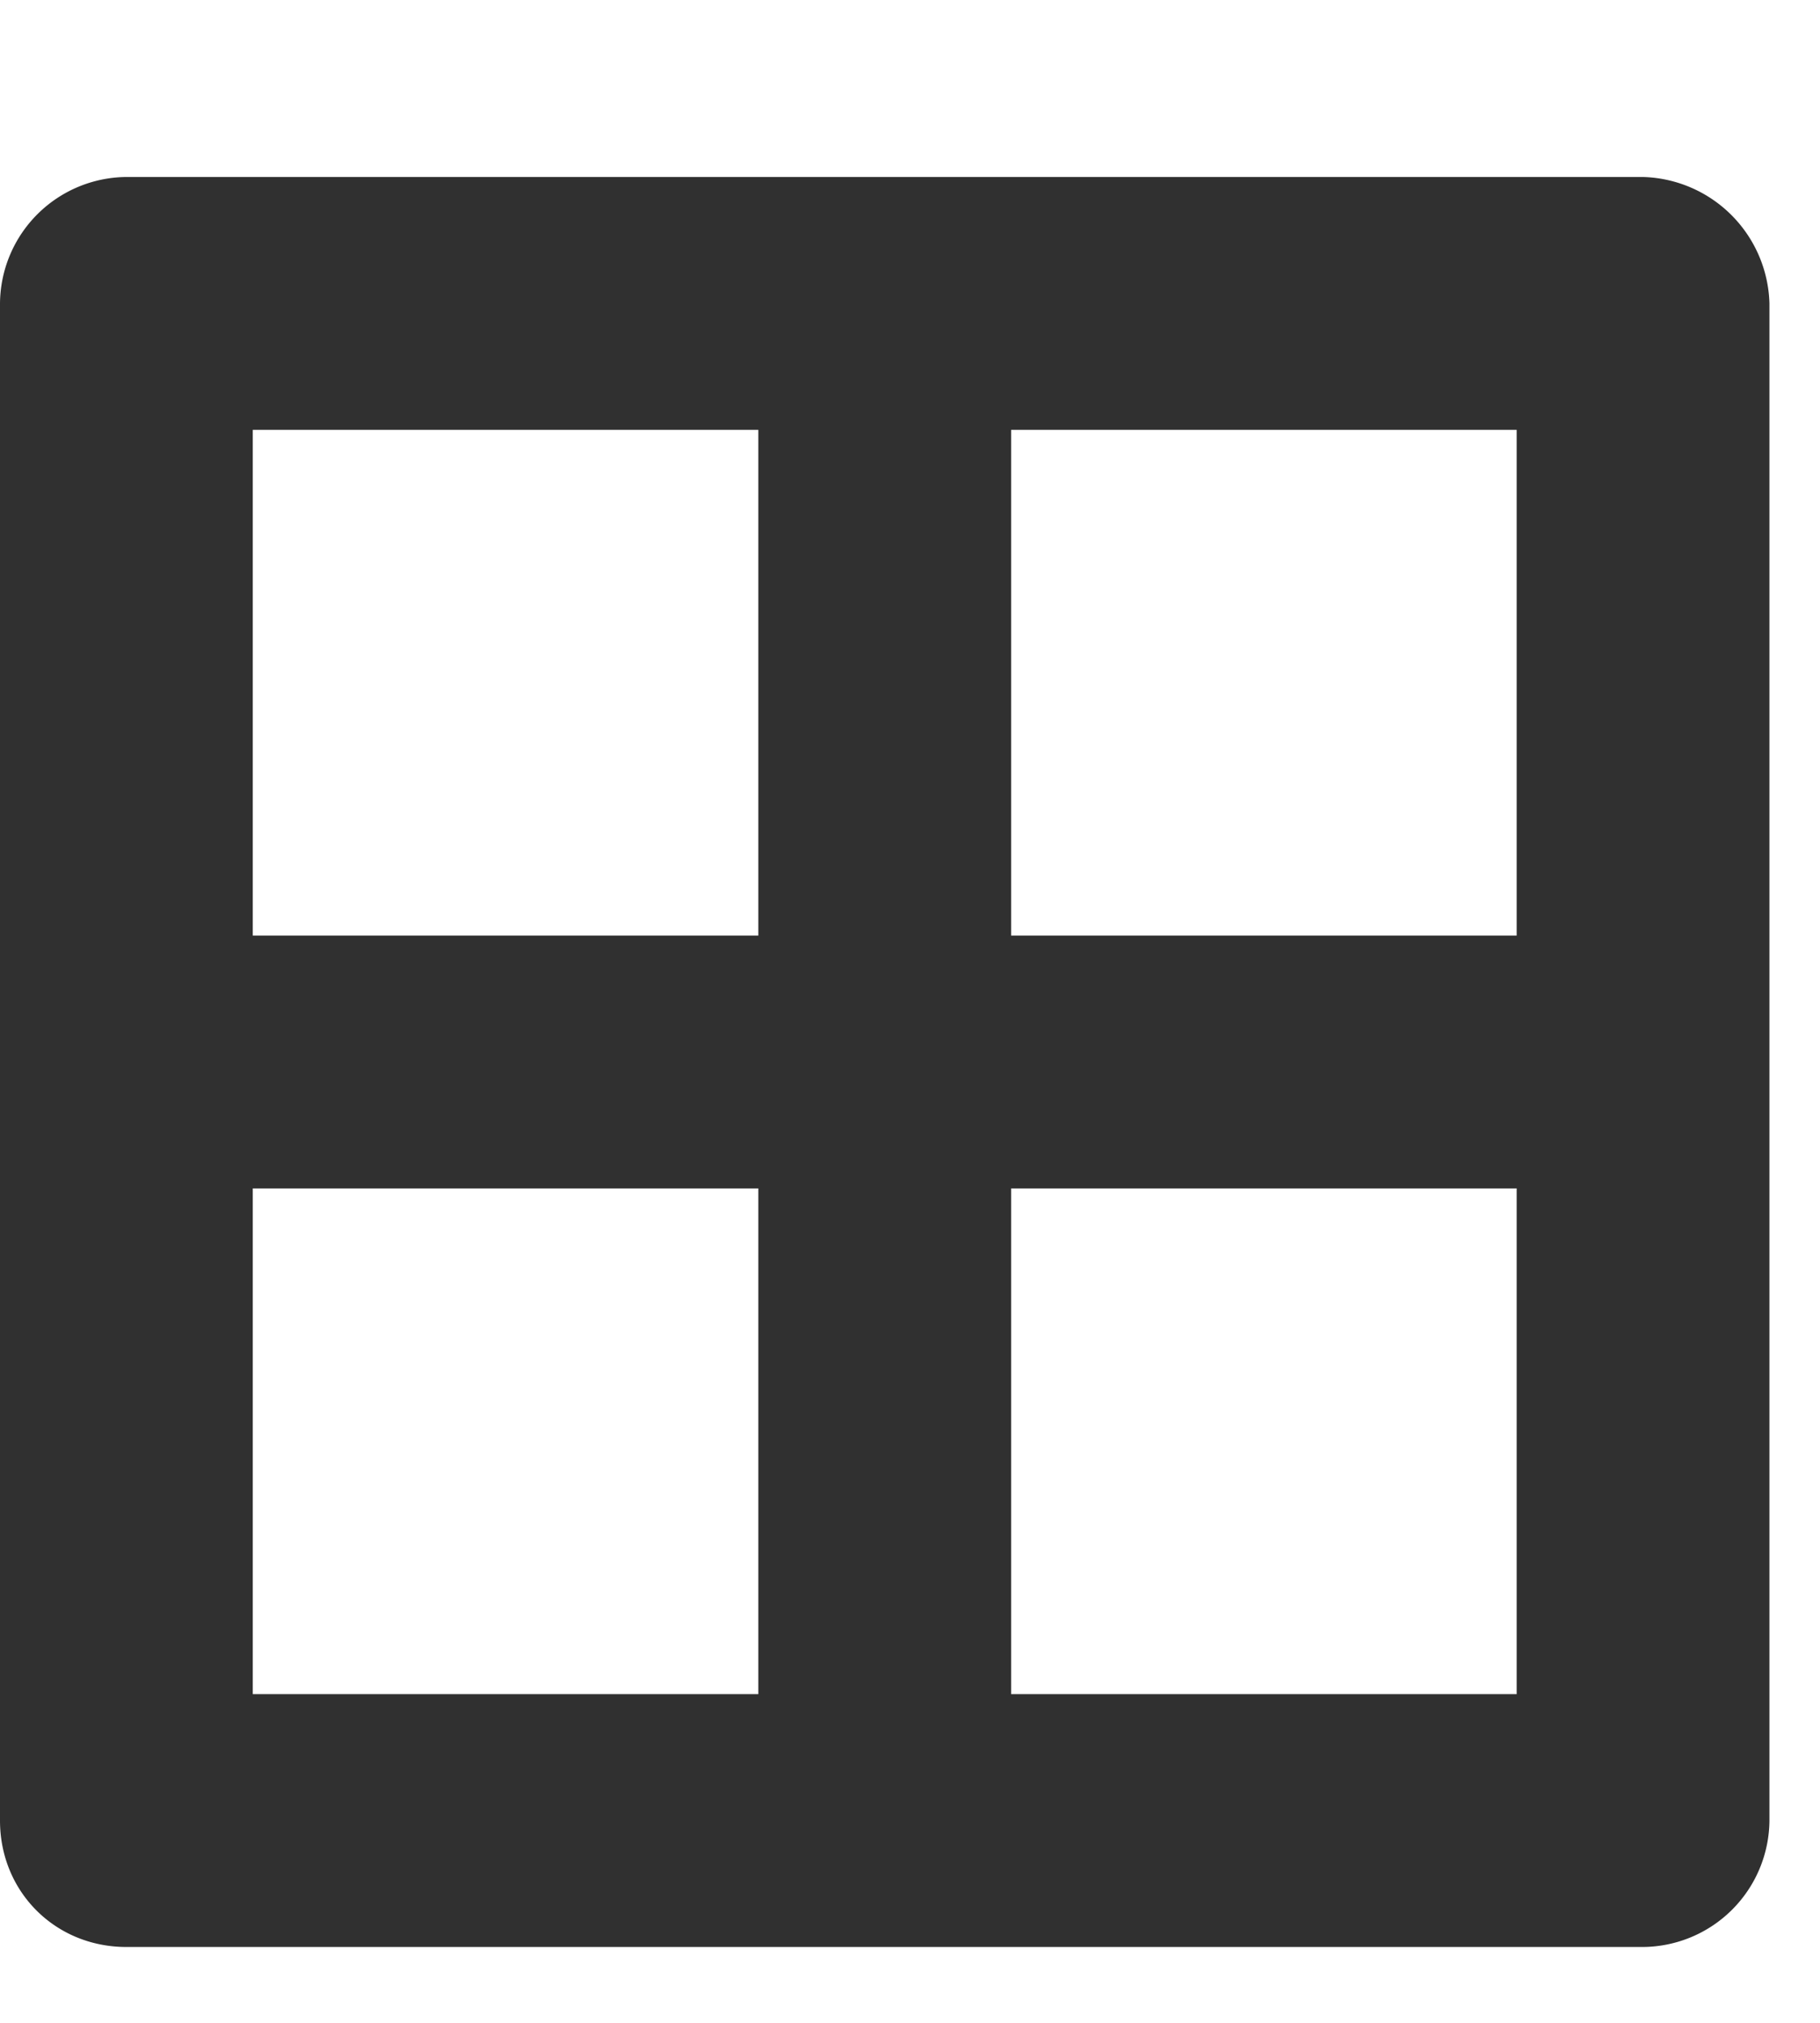 <svg fill="none" xmlns="http://www.w3.org/2000/svg" viewBox="0 0 9 10" width="9" height="10"><path d="M8.125.875h-7.5A.63.63 0 000 1.5V9c0 .352.273.625.625.625h7.5A.63.63 0 008.75 9V1.5a.643.643 0 00-.625-.625zM7.5 2.125v2.5H5v-2.5h2.5zm-3.75 0v2.5h-2.5v-2.5h2.5zm-2.5 6.25v-2.5h2.5v2.5h-2.5zm3.75 0v-2.5h2.5v2.5H5z" fill="#000" fill-opacity=".81"/></svg>

